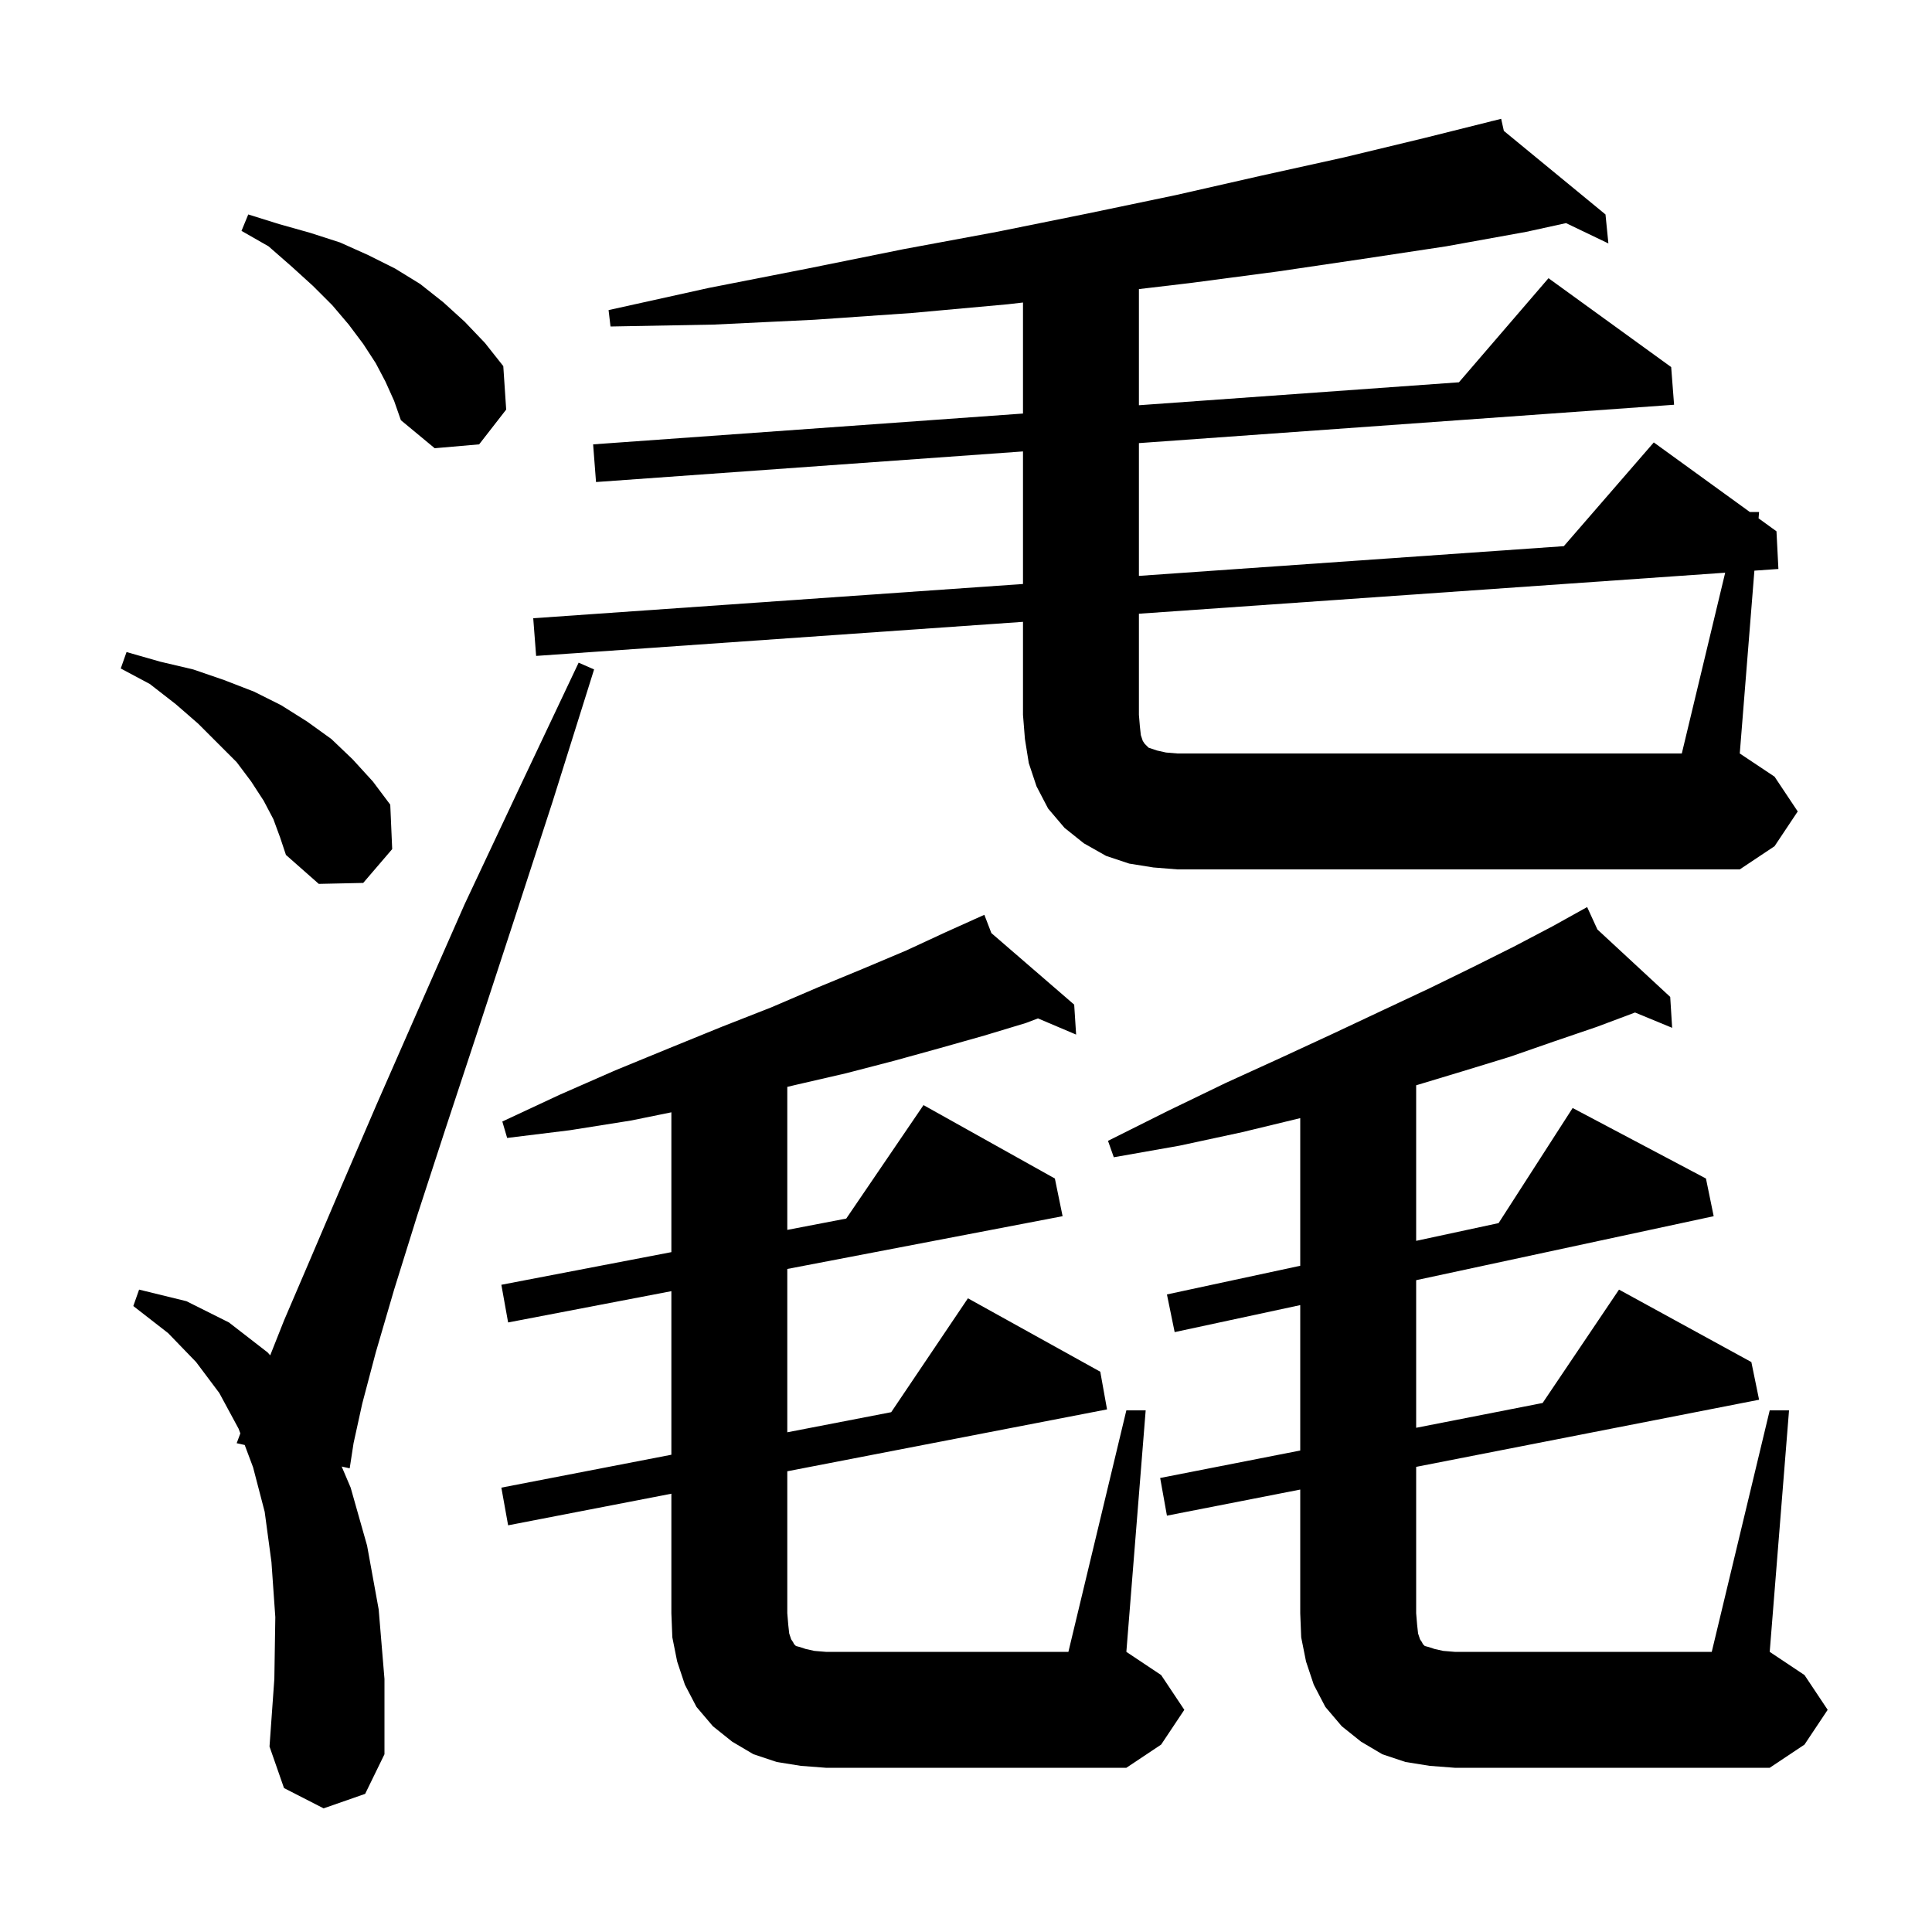 <svg xmlns="http://www.w3.org/2000/svg" xmlns:xlink="http://www.w3.org/1999/xlink" version="1.1" baseProfile="full" viewBox="0 0 200 200" width="200" height="200"><g fill="currentColor"><path d="M 183.2 146.0 L 185.2 146.0 L 183.2 171.0 L 186.8 173.4 L 189.2 177.0 L 186.8 180.6 L 183.2 183.0 L 150.6 183.0 L 148.0 182.8 L 145.5 182.4 L 143.1 181.6 L 140.9 180.3 L 138.9 178.7 L 137.2 176.7 L 136.0 174.4 L 135.2 172.0 L 134.7 169.5 L 134.6 167.0 L 134.6 154.199 L 120.8 156.9 L 120.1 153.0 L 134.6 150.157 L 134.6 135.104 L 121.6 137.9 L 120.8 134.0 L 134.6 131.032 L 134.6 115.748 L 128.6 117.2 L 122.1 118.6 L 115.3 119.8 L 114.7 118.1 L 120.9 115.0 L 126.9 112.1 L 132.6 109.5 L 138.0 107.0 L 143.1 104.6 L 148.0 102.3 L 152.5 100.1 L 156.7 98.0 L 160.7 95.9 L 164.3 93.9 L 165.364 96.219 L 172.9 103.2 L 173.1 106.4 L 169.26 104.815 L 165.3 106.3 L 160.9 107.8 L 156.3 109.4 L 151.4 110.9 L 146.6 112.349 L 146.6 128.452 L 155.133 126.616 L 162.8 114.7 L 176.6 122.0 L 177.4 125.9 L 146.6 132.524 L 146.6 147.804 L 159.692 145.237 L 167.6 133.5 L 181.3 141.0 L 182.1 144.9 L 146.6 151.849 L 146.6 167.0 L 146.7 168.2 L 146.8 169.1 L 147.0 169.7 L 147.2 170.0 L 147.3 170.2 L 147.5 170.4 L 147.9 170.5 L 148.5 170.7 L 149.4 170.9 L 150.6 171.0 L 177.2 171.0 Z M 116.6 146.0 L 118.6 146.0 L 116.6 171.0 L 120.2 173.4 L 122.6 177.0 L 120.2 180.6 L 116.6 183.0 L 85.5 183.0 L 82.9 182.8 L 80.4 182.4 L 78.0 181.6 L 75.8 180.3 L 73.8 178.7 L 72.1 176.7 L 70.9 174.4 L 70.1 172.0 L 69.6 169.5 L 69.5 167.0 L 69.5 154.629 L 52.6 157.9 L 51.9 154.0 L 69.5 150.594 L 69.5 133.661 L 52.6 136.9 L 51.9 133.0 L 69.5 129.621 L 69.5 115.146 L 65.3 116.0 L 59.0 117.0 L 52.5 117.8 L 52.0 116.1 L 58.0 113.3 L 63.7 110.8 L 69.3 108.5 L 74.7 106.3 L 79.8 104.3 L 84.7 102.2 L 89.3 100.3 L 93.8 98.4 L 97.9 96.5 L 100.92 95.141 L 100.9 95.1 L 100.938 95.133 L 101.9 94.7 L 102.626 96.592 L 111.2 104.0 L 111.4 107.1 L 107.451 105.425 L 106.2 105.9 L 101.9 107.2 L 97.3 108.5 L 92.6 109.8 L 87.6 111.1 L 82.4 112.3 L 81.5 112.513 L 81.5 127.318 L 87.603 126.146 L 95.6 114.4 L 109.2 122.0 L 110.0 125.9 L 81.5 131.362 L 81.5 148.271 L 92.257 146.189 L 100.2 134.4 L 113.9 142.0 L 114.6 145.9 L 81.5 152.306 L 81.5 167.0 L 81.6 168.2 L 81.7 169.1 L 81.9 169.7 L 82.1 170.0 L 82.2 170.2 L 82.4 170.4 L 82.8 170.5 L 83.4 170.7 L 84.3 170.9 L 85.5 171.0 L 110.6 171.0 Z M 33.5 187.2 L 29.4 185.1 L 27.9 180.8 L 28.4 173.8 L 28.5 167.4 L 28.1 161.7 L 27.4 156.5 L 26.2 151.9 L 25.332 149.585 L 24.5 149.4 L 24.881 148.383 L 24.7 147.9 L 22.7 144.2 L 20.3 141.0 L 17.4 138.0 L 13.8 135.2 L 14.4 133.5 L 19.3 134.7 L 23.7 136.9 L 27.7 140.0 L 27.972 140.303 L 29.4 136.7 L 32.1 130.4 L 35.3 122.9 L 39.0 114.3 L 43.3 104.5 L 48.1 93.6 L 53.7 81.7 L 59.9 68.6 L 61.5 69.3 L 57.2 83.0 L 53.1 95.6 L 49.4 106.9 L 46.1 116.9 L 43.2 125.8 L 40.8 133.5 L 38.9 140.0 L 37.5 145.3 L 36.6 149.4 L 36.2 152.0 L 35.37 151.815 L 36.3 154.0 L 38.0 160.0 L 39.2 166.6 L 39.8 173.8 L 39.8 181.6 L 37.8 185.7 Z M 28.3 84.8 L 27.3 82.9 L 26.0 80.9 L 24.5 78.9 L 20.5 74.9 L 18.2 72.9 L 15.5 70.8 L 12.5 69.2 L 13.1 67.5 L 16.6 68.5 L 20.0 69.3 L 23.2 70.4 L 26.3 71.6 L 29.1 73.0 L 31.8 74.7 L 34.3 76.5 L 36.5 78.6 L 38.6 80.9 L 40.4 83.3 L 40.6 87.9 L 37.6 91.4 L 33.0 91.5 L 29.6 88.5 L 29.0 86.7 Z M 178.591 59.286 L 117.9 63.533 L 117.9 74.0 L 118.0 75.2 L 118.1 76.1 L 118.3 76.7 L 118.5 77.0 L 118.9 77.4 L 119.8 77.7 L 120.7 77.9 L 121.9 78.0 L 174.1 78.0 Z M 39.9 39.5 L 38.9 37.6 L 37.6 35.6 L 36.1 33.6 L 34.4 31.6 L 32.4 29.6 L 30.2 27.6 L 27.8 25.5 L 25.0 23.9 L 25.7 22.2 L 28.9 23.2 L 32.1 24.1 L 35.2 25.1 L 38.1 26.4 L 40.9 27.8 L 43.5 29.4 L 45.9 31.3 L 48.1 33.3 L 50.2 35.5 L 52.1 37.9 L 52.4 42.4 L 49.6 46.0 L 45.0 46.4 L 41.5 43.5 L 40.8 41.5 Z M 186.1 84.0 L 183.7 87.6 L 180.1 90.0 L 121.9 90.0 L 119.4 89.8 L 116.9 89.4 L 114.5 88.6 L 112.2 87.3 L 110.2 85.7 L 108.5 83.7 L 107.3 81.4 L 106.5 79.0 L 106.1 76.5 L 105.9 74.0 L 105.9 64.373 L 55.5 67.9 L 55.2 64.0 L 105.9 60.455 L 105.9 46.732 L 61.7 49.9 L 61.4 46.0 L 105.9 42.81 L 105.9 31.317 L 104.3 31.5 L 94.4 32.4 L 84.3 33.1 L 73.9 33.6 L 63.2 33.8 L 63.0 32.1 L 73.4 29.8 L 83.6 27.8 L 93.5 25.8 L 103.2 24.0 L 112.6 22.1 L 121.7 20.2 L 130.5 18.2 L 139.1 16.3 L 147.4 14.3 L 154.415 12.546 L 154.4 12.5 L 154.447 12.538 L 155.4 12.3 L 155.678 13.55 L 166.2 22.2 L 166.5 25.2 L 162.114 23.097 L 158.0 24.0 L 149.7 25.5 L 141.1 26.8 L 132.3 28.1 L 123.2 29.3 L 117.9 29.927 L 117.9 41.95 L 151.028 39.575 L 160.3 28.8 L 173.0 38.0 L 173.3 41.9 L 117.9 45.871 L 117.9 59.615 L 161.887 56.539 L 171.2 45.8 L 181.139 53.0 L 182.1 53.0 L 182.047 53.658 L 183.9 55.0 L 184.1 58.9 L 181.614 59.074 L 180.1 78.0 L 183.7 80.4 Z "/></g></svg>